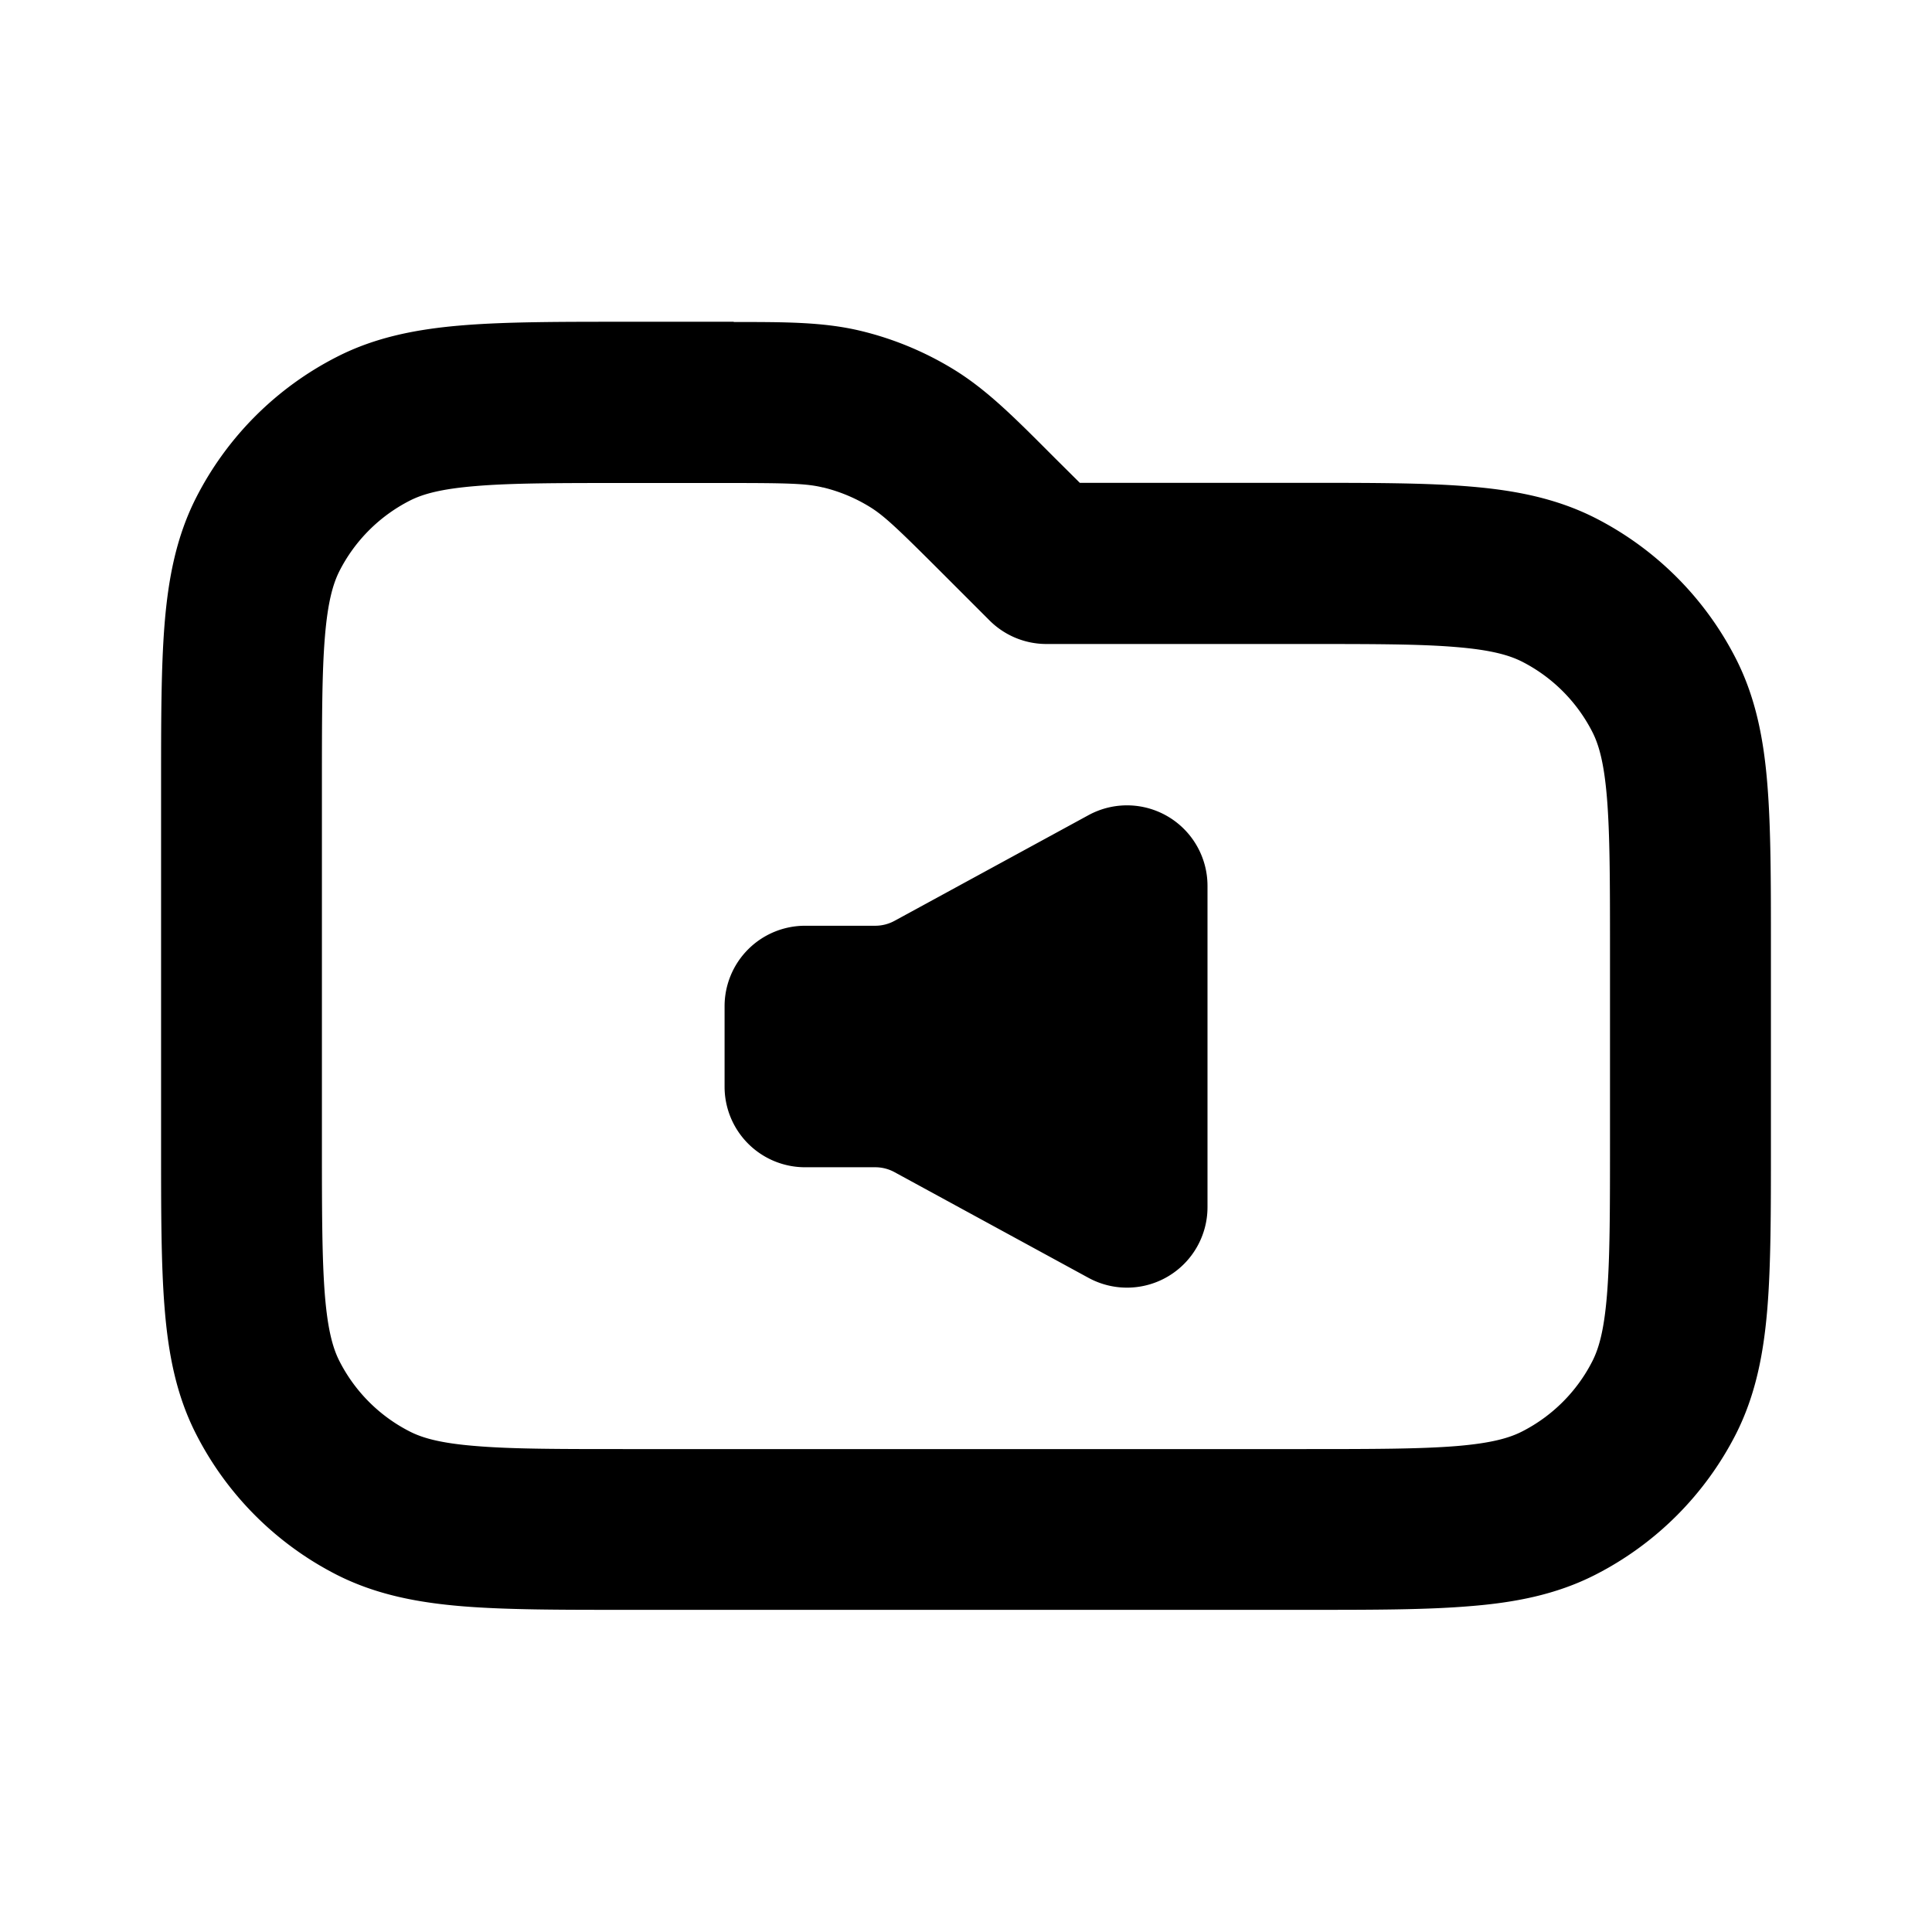 <svg xmlns="http://www.w3.org/2000/svg" fill="none" viewBox="0 0 24 24"><path fill="currentColor" d="M10.224 6.056C10.021 6.006 9.793 6 9.011 6H7.799c-.856 0-1.438 0-1.889.038-.439.036-.662.101-.819.181a2 2 0 0 0-.874.874c-.079.157-.145.38-.181.819-.037.45-.037 1.033-.037 1.889v4.4c0 .856.001 1.438.037 1.889.036.439.101.662.181.819.192.377.498.683.874.874.157.08.38.145.819.18.45.038 1.033.038 1.889.038h8.4c.857 0 1.439-.001 1.889-.037.439-.036.662-.101.819-.181.377-.192.683-.498.874-.874.08-.157.145-.38.181-.82.037-.45.038-1.032.038-1.888v-2.4c0-.856-.001-1.44-.038-1.89-.036-.438-.101-.661-.181-.818a2 2 0 0 0-.874-.874c-.157-.079-.38-.145-.819-.181C17.638 8 17.055 8 16.199 8h-3.2a1 1 0 0 1-.707-.293l-.594-.594c-.553-.553-.718-.709-.896-.818a2 2 0 0 0-.578-.24M9.114 4c.635 0 1.115-.001 1.577.11a4 4 0 0 1 1.156.479c.406.249.745.588 1.193 1.037l.072.072.302.3h2.827c.805 0 1.469 0 2.011.045.562.046 1.078.145 1.564.391a4 4 0 0 1 1.748 1.748c.247.485.346 1.002.391 1.565.044.54.044 1.205.044 2.01v2.483c0 .805 0 1.469-.044 2.01-.046.563-.145 1.079-.391 1.565a4 4 0 0 1-1.748 1.748c-.485.247-1.002.346-1.564.39-.542.045-1.205.045-2.011.045H7.759c-.805 0-1.469 0-2.011-.044-.562-.046-1.078-.145-1.564-.391a4 4 0 0 1-1.748-1.748c-.248-.485-.346-1.002-.391-1.564-.044-.541-.044-1.205-.044-2.011V9.757c0-.805 0-1.469.044-2.011.046-.562.145-1.08.392-1.565a4 4 0 0 1 1.748-1.748c.485-.248 1.002-.346 1.564-.392.542-.044 1.205-.044 2.011-.044h1.355z"/><path fill="currentColor" d="M10.873 11.5a.5.5 0 0 0 .239-.061l2.41-1.313a1 1 0 0 1 1.478.878v3.992a1 1 0 0 1-1.478.878l-2.41-1.313a.5.5 0 0 0-.239-.061h-.872a1 1 0 0 1-1-1v-1a1 1 0 0 1 1-1z"/></svg>